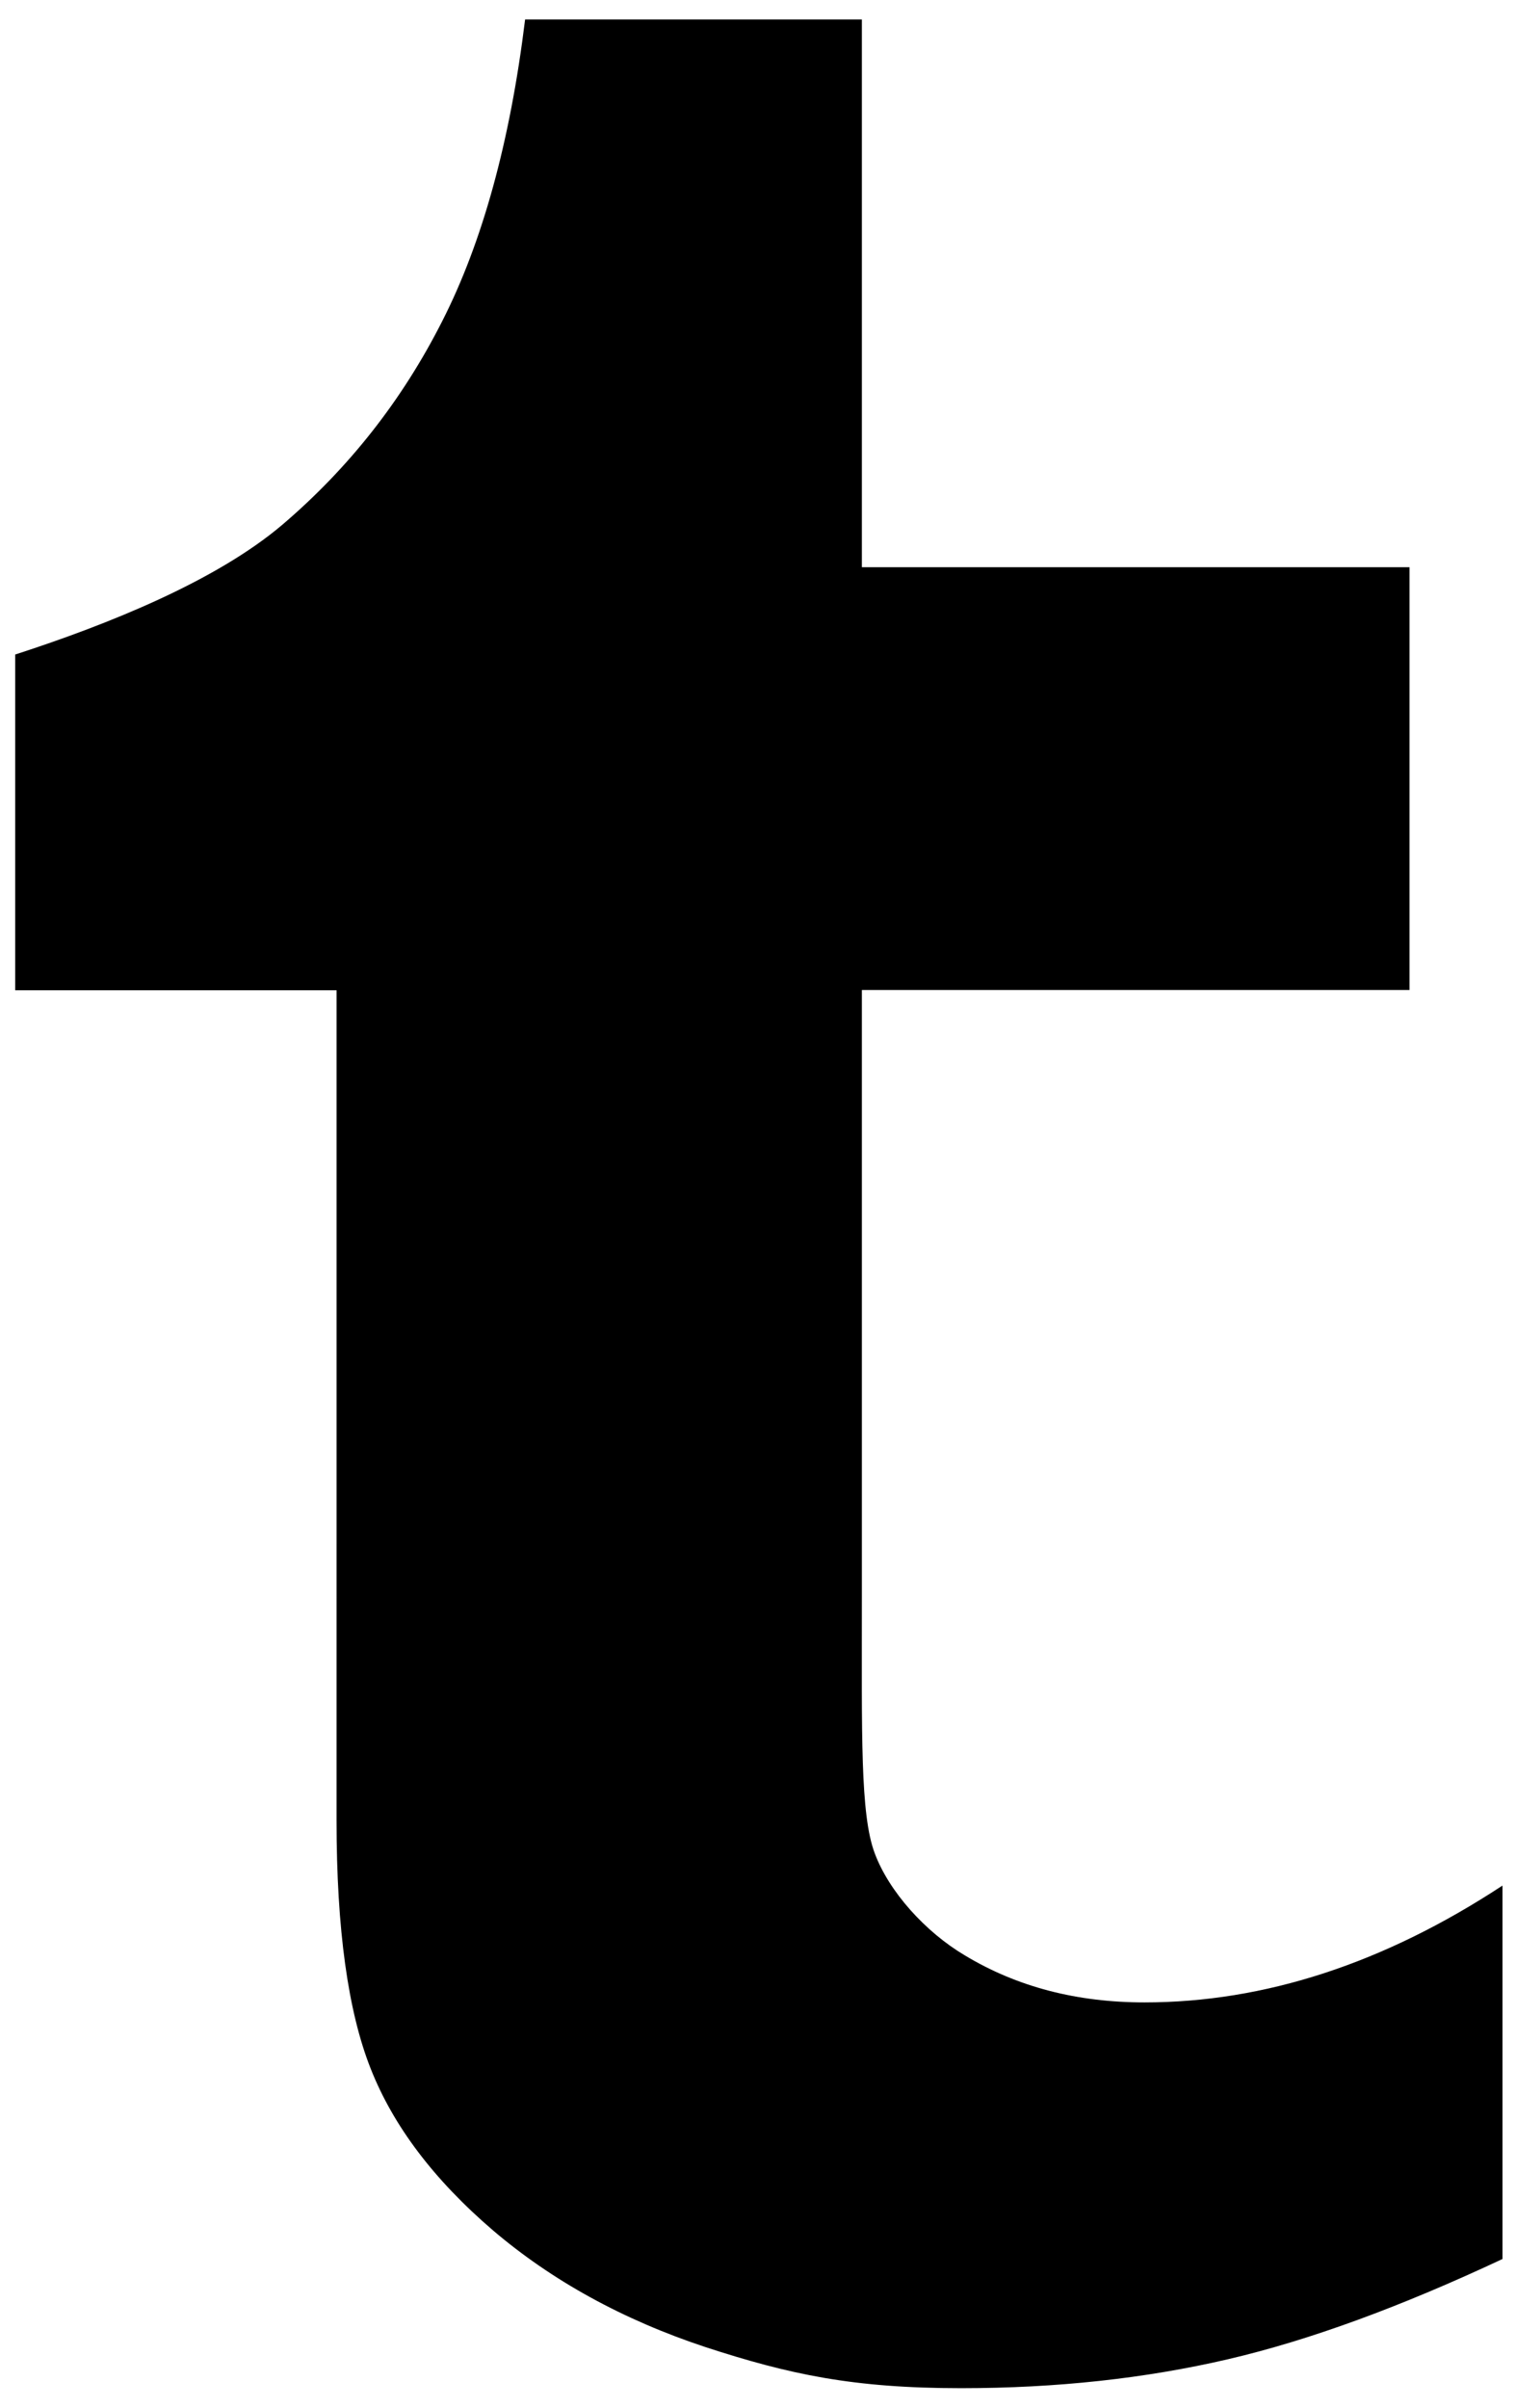 <?xml version="1.0" encoding="utf-8"?>
<!-- Generator: Adobe Illustrator 18.0.0, SVG Export Plug-In . SVG Version: 6.00 Build 0)  -->
<!DOCTYPE svg PUBLIC "-//W3C//DTD SVG 1.1//EN" "http://www.w3.org/Graphics/SVG/1.1/DTD/svg11.dtd">
<svg version="1.1" id="Livello_1" xmlns="http://www.w3.org/2000/svg" xmlns:xlink="http://www.w3.org/1999/xlink" x="0px" y="0px"
	 viewBox="0 0 700 1111" enable-background="new 0 0 700 1111" xml:space="preserve">
<path d="M397.7,9v252.7h252.7v195.1H397.7v280.3c0,63.4-0.8,100,5.9,117.9c6.6,17.8,23.4,36.4,41.6,47.2
	c24.2,14.6,51.8,21.7,82.9,21.7c55.3,0,110.4-17.9,165.2-53.9v172.3c-46.7,21.9-89,37.5-126.9,46.3c-37.9,8.8-78.8,13.3-122.9,13.3
	c-50,0-79.4-6.4-117.8-18.9c-38.4-12.7-71.1-30.8-98.2-53.9c-27.3-23.4-46-48.2-56.4-74.5c-10.5-26.4-15.8-64.5-15.8-114.5V456.9H7
	V302c42.9-13.9,92.7-33.9,123.3-59.9c30.6-26.1,55.2-57.3,73.7-93.8c18.6-36.5,31.4-83,38.3-139.3H397.7z"/>
</svg>
